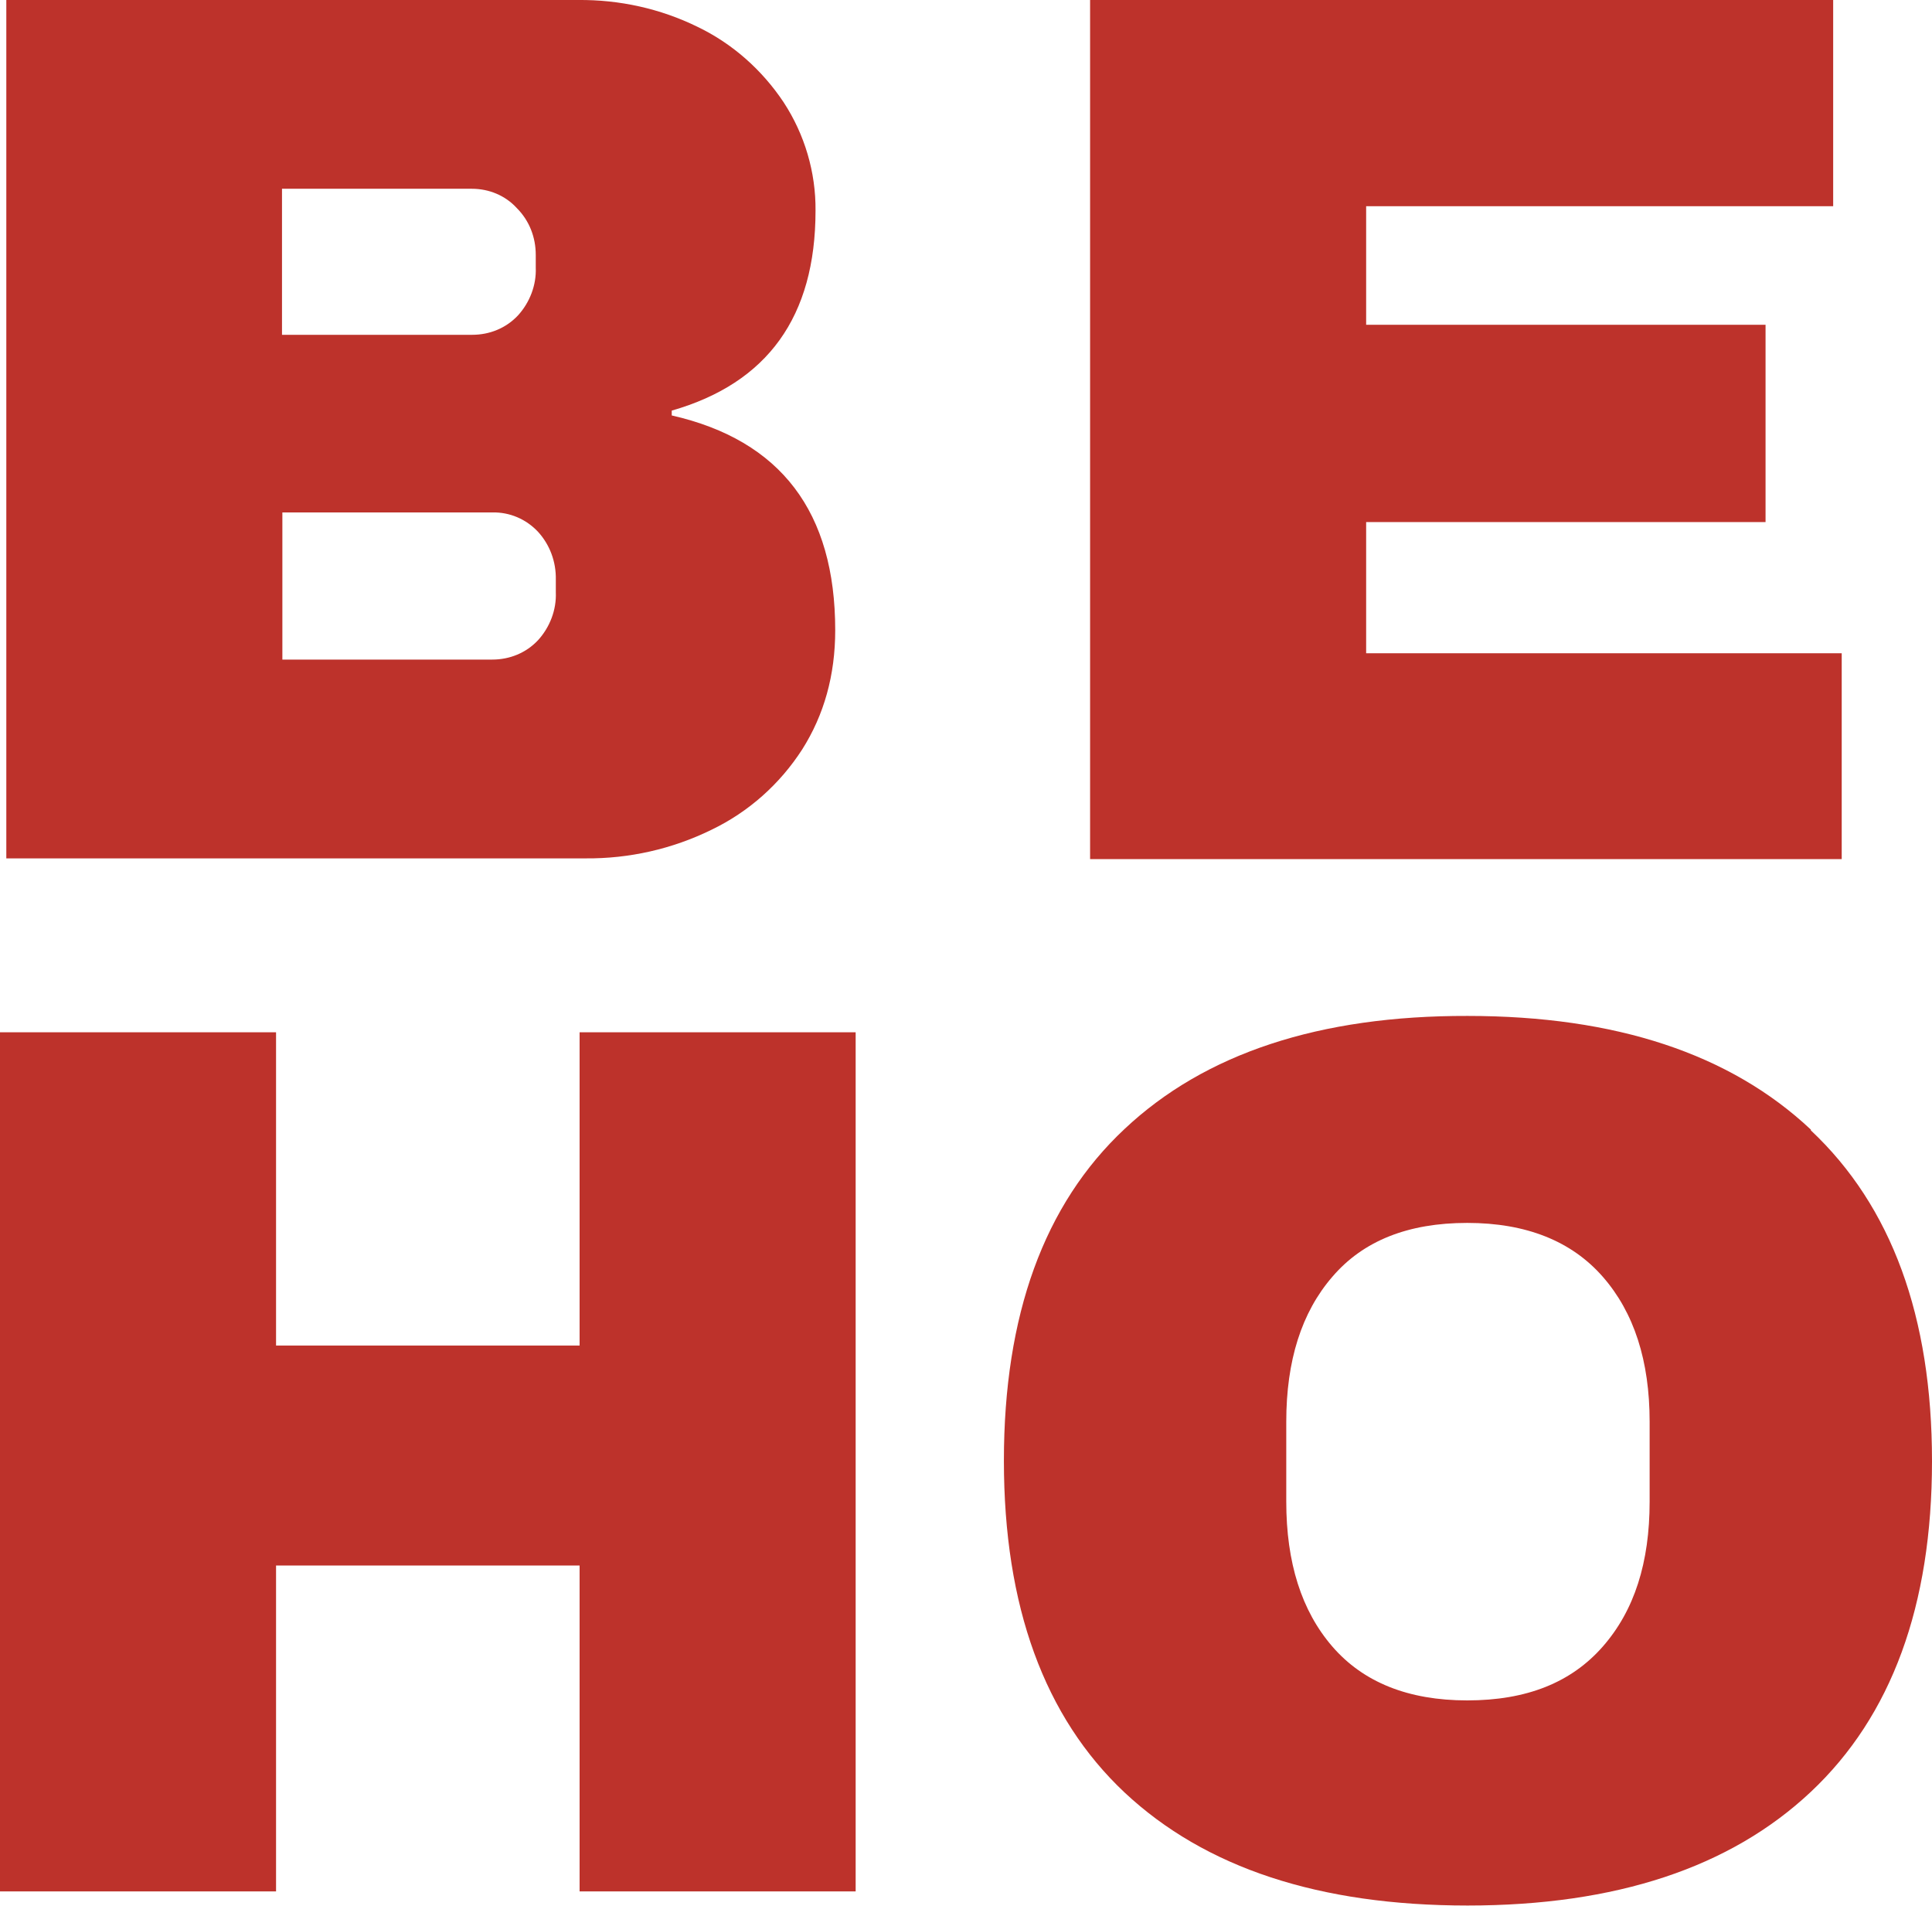 <?xml version="1.0" encoding="UTF-8"?>
<svg id="Ebene_1" xmlns="http://www.w3.org/2000/svg" version="1.1" viewBox="0 0 520 512.9">
  <!-- Generator: Adobe Illustrator 29.4.0, SVG Export Plug-In . SVG Version: 2.1.0 Build 152)  -->
  <defs>
    <style>
      .st0 {
        fill: #bd322b;
      }
    </style>
  </defs>
  <g id="Gruppe_2">
    <g id="Gruppe_1">
      <path id="Pfad_1" class="st0" d="M187.7,7.2c9.4,4.5,17.4,11.6,23.2,20.3,5.7,8.7,8.7,18.9,8.6,29.2,0,28.5-12.9,46.4-38.7,53.8v1.3c29.4,6.7,44,26,44,57.8,0,12.1-3,22.8-8.9,32.1-6,9.3-14.4,16.8-24.4,21.6-10.6,5.2-22.2,7.8-33.9,7.7H1.7V0h153.9c11.1-.1,22.1,2.3,32.1,7.2M76,90.1h51.1c4.7,0,9.1-1.8,12.3-5.2,3.2-3.5,5-8.2,4.8-12.9v-3.4c0-4.7-1.7-9.2-5.1-12.6-3.1-3.4-7.5-5.2-12.1-5.2h-51.1v39.3ZM76,177.5h56.5c4.7,0,9.1-1.8,12.3-5.2,3.2-3.5,5-8.2,4.8-12.9v-3.4c.1-4.8-1.6-9.4-4.8-12.9-3.2-3.4-7.6-5.3-12.3-5.2h-56.5v39.6Z"/>
      <path id="Pfad_2" class="st0" d="M293.4,0h200v55.5h-125.7v31.9h107.5v53.1h-107.5v35.3h128v55.4h-202.3V0Z"/>
      <path id="Pfad_3" class="st0" d="M156,509v-87.7h-81.7v87.7H0v-231.2h74.3v84.3h81.7v-84.3h74.3v231.2h-74.3Z"/>
      <path id="Pfad_4" class="st0" d="M487.4,304.2c21.7,20.4,32.6,50.1,32.6,89,0,38.9-10.9,68.6-32.6,89-21.7,20.4-52.5,30.6-92.4,30.6s-70.6-10.1-92.3-30.4c-21.6-20.3-32.5-50.1-32.5-89.3s10.8-69,32.5-89.3c21.6-20.3,52.4-30.5,92.3-30.4,39.9,0,70.7,10.2,92.4,30.6h0ZM358.6,343.6c-8.3,9.6-12.4,22.6-12.4,39v21.5c0,16.4,4.1,29.4,12.4,39s20.4,14.5,36.3,14.5c16,0,28-4.8,36.5-14.5s12.6-22.6,12.6-39v-21.5c0-16.4-4.2-29.4-12.6-39-8.4-9.6-20.6-14.5-36.5-14.5-15.9,0-28,4.8-36.3,14.5"/>
    </g>
  </g>
</svg>